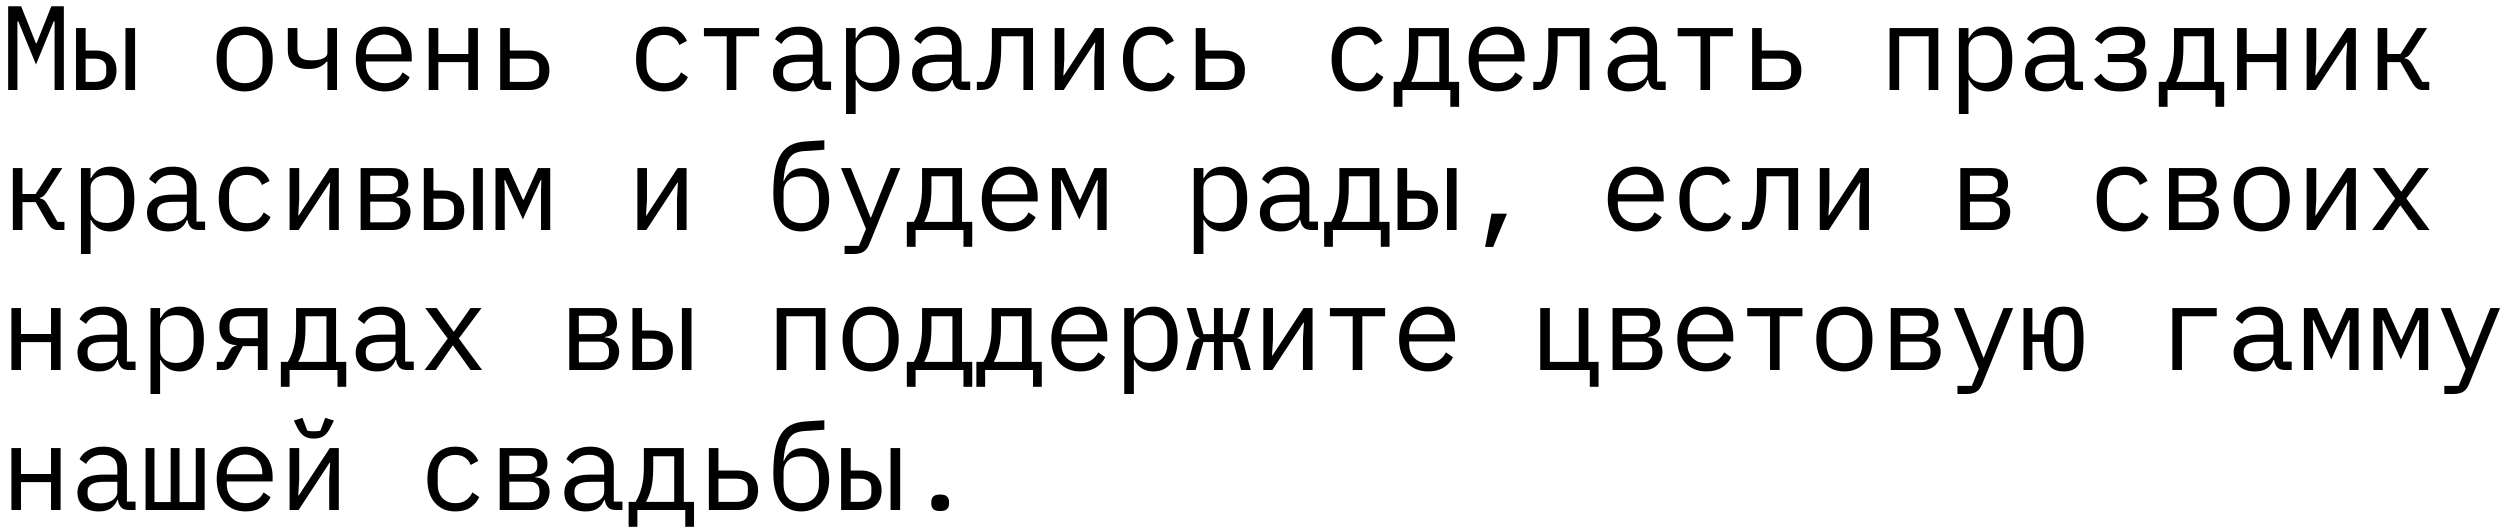 <?xml version="1.0" encoding="UTF-8"?> <svg xmlns="http://www.w3.org/2000/svg" width="250" height="53" viewBox="0 0 250 53" fill="none"><path d="M5.46 4.8V2.148H5.364L3.6 6.456L1.836 2.148H1.74V4.8V9H0.816V0.624H2.112L3.588 4.32H3.66L5.136 0.624H6.384V9H5.46V4.8ZM7.603 2.808H8.563V5.052H9.607C10.231 5.052 10.727 5.228 11.095 5.58C11.463 5.932 11.647 6.416 11.647 7.032C11.647 7.656 11.467 8.14 11.107 8.484C10.747 8.828 10.251 9 9.619 9H7.603V2.808ZM9.475 8.184C9.835 8.184 10.115 8.112 10.315 7.968C10.523 7.824 10.627 7.592 10.627 7.272V6.768C10.627 6.448 10.523 6.22 10.315 6.084C10.115 5.94 9.835 5.868 9.475 5.868H8.563V8.184H9.475ZM12.547 2.808H13.507V9H12.547V2.808ZM24.466 9.144C24.034 9.144 23.642 9.068 23.29 8.916C22.946 8.764 22.65 8.548 22.402 8.268C22.162 7.98 21.978 7.64 21.85 7.248C21.722 6.848 21.658 6.4 21.658 5.904C21.658 5.416 21.722 4.972 21.85 4.572C21.978 4.172 22.162 3.832 22.402 3.552C22.65 3.264 22.946 3.044 23.29 2.892C23.642 2.74 24.034 2.664 24.466 2.664C24.898 2.664 25.286 2.74 25.63 2.892C25.982 3.044 26.278 3.264 26.518 3.552C26.766 3.832 26.954 4.172 27.082 4.572C27.21 4.972 27.274 5.416 27.274 5.904C27.274 6.4 27.21 6.848 27.082 7.248C26.954 7.64 26.766 7.98 26.518 8.268C26.278 8.548 25.982 8.764 25.63 8.916C25.286 9.068 24.898 9.144 24.466 9.144ZM24.466 8.316C25.002 8.316 25.434 8.156 25.762 7.836C26.09 7.516 26.254 7.02 26.254 6.348V5.46C26.254 4.788 26.09 4.292 25.762 3.972C25.434 3.652 25.002 3.492 24.466 3.492C23.93 3.492 23.498 3.652 23.17 3.972C22.842 4.292 22.678 4.788 22.678 5.46V6.348C22.678 7.02 22.842 7.516 23.17 7.836C23.498 8.156 23.93 8.316 24.466 8.316ZM32.741 6.156H32.681C32.457 6.404 32.201 6.592 31.913 6.72C31.633 6.84 31.273 6.9 30.833 6.9C30.161 6.9 29.649 6.744 29.297 6.432C28.953 6.112 28.781 5.632 28.781 4.992V2.808H29.741V4.908C29.741 5.292 29.849 5.576 30.065 5.76C30.281 5.944 30.633 6.036 31.121 6.036C31.601 6.036 31.989 5.976 32.285 5.856C32.589 5.728 32.741 5.536 32.741 5.28V2.808H33.701V9H32.741V6.156ZM38.485 9.144C38.037 9.144 37.633 9.068 37.273 8.916C36.921 8.764 36.617 8.548 36.361 8.268C36.113 7.98 35.921 7.64 35.785 7.248C35.649 6.848 35.581 6.404 35.581 5.916C35.581 5.42 35.649 4.972 35.785 4.572C35.929 4.172 36.125 3.832 36.373 3.552C36.621 3.264 36.917 3.044 37.261 2.892C37.613 2.74 38.001 2.664 38.425 2.664C38.841 2.664 39.217 2.74 39.553 2.892C39.897 3.044 40.189 3.256 40.429 3.528C40.669 3.792 40.853 4.108 40.981 4.476C41.109 4.844 41.173 5.248 41.173 5.688V6.144H36.589V6.432C36.589 6.704 36.633 6.956 36.721 7.188C36.809 7.42 36.933 7.62 37.093 7.788C37.261 7.956 37.461 8.088 37.693 8.184C37.933 8.272 38.197 8.316 38.485 8.316C38.901 8.316 39.261 8.22 39.565 8.028C39.869 7.836 40.101 7.572 40.261 7.236L40.969 7.716C40.785 8.132 40.477 8.476 40.045 8.748C39.621 9.012 39.101 9.144 38.485 9.144ZM38.425 3.456C38.161 3.456 37.917 3.504 37.693 3.6C37.469 3.696 37.273 3.828 37.105 3.996C36.945 4.164 36.817 4.364 36.721 4.596C36.633 4.82 36.589 5.068 36.589 5.34V5.424H40.141V5.292C40.141 5.02 40.097 4.772 40.009 4.548C39.929 4.324 39.813 4.132 39.661 3.972C39.517 3.804 39.337 3.676 39.121 3.588C38.913 3.5 38.681 3.456 38.425 3.456ZM42.872 2.808H43.832V5.4H46.832V2.808H47.792V9H46.832V6.216H43.832V9H42.872V2.808ZM50.019 2.808H50.979V5.052H52.899C53.523 5.052 54.019 5.228 54.387 5.58C54.755 5.932 54.939 6.416 54.939 7.032C54.939 7.656 54.759 8.14 54.399 8.484C54.039 8.828 53.543 9 52.911 9H50.019V2.808ZM52.767 8.184C53.127 8.184 53.407 8.112 53.607 7.968C53.815 7.824 53.919 7.592 53.919 7.272V6.768C53.919 6.448 53.815 6.22 53.607 6.084C53.407 5.94 53.127 5.868 52.767 5.868H50.979V8.184H52.767ZM66.414 9.144C65.966 9.144 65.566 9.068 65.214 8.916C64.87 8.756 64.578 8.536 64.338 8.256C64.098 7.976 63.914 7.636 63.786 7.236C63.666 6.836 63.606 6.392 63.606 5.904C63.606 5.416 63.67 4.972 63.798 4.572C63.926 4.172 64.11 3.832 64.35 3.552C64.59 3.264 64.882 3.044 65.226 2.892C65.57 2.74 65.962 2.664 66.402 2.664C67.002 2.664 67.49 2.796 67.866 3.06C68.242 3.324 68.518 3.668 68.694 4.092L67.926 4.5C67.814 4.18 67.626 3.932 67.362 3.756C67.106 3.58 66.786 3.492 66.402 3.492C66.122 3.492 65.87 3.54 65.646 3.636C65.43 3.724 65.246 3.852 65.094 4.02C64.942 4.188 64.826 4.388 64.746 4.62C64.674 4.852 64.638 5.104 64.638 5.376V6.432C64.638 6.704 64.674 6.956 64.746 7.188C64.826 7.42 64.942 7.62 65.094 7.788C65.246 7.956 65.434 8.088 65.658 8.184C65.882 8.272 66.138 8.316 66.426 8.316C66.842 8.316 67.186 8.22 67.458 8.028C67.73 7.836 67.946 7.572 68.106 7.236L68.79 7.704C68.606 8.12 68.318 8.464 67.926 8.736C67.542 9.008 67.038 9.144 66.414 9.144ZM72.673 3.624H70.393V2.808H75.913V3.624H73.633V9H72.673V3.624ZM82.448 9C82.072 9 81.804 8.904 81.644 8.712C81.484 8.52 81.384 8.28 81.344 7.992H81.284C81.148 8.352 80.928 8.636 80.624 8.844C80.328 9.044 79.928 9.144 79.424 9.144C78.776 9.144 78.26 8.976 77.876 8.64C77.492 8.304 77.3 7.844 77.3 7.26C77.3 6.684 77.508 6.24 77.924 5.928C78.348 5.616 79.028 5.46 79.964 5.46H81.284V4.848C81.284 4.392 81.156 4.052 80.9 3.828C80.644 3.596 80.28 3.48 79.808 3.48C79.392 3.48 79.052 3.564 78.788 3.732C78.524 3.892 78.312 4.112 78.152 4.392L77.504 3.912C77.584 3.752 77.692 3.596 77.828 3.444C77.964 3.292 78.132 3.16 78.332 3.048C78.532 2.928 78.76 2.836 79.016 2.772C79.272 2.7 79.556 2.664 79.868 2.664C80.596 2.664 81.172 2.848 81.596 3.216C82.028 3.584 82.244 4.096 82.244 4.752V8.16H83.108V9H82.448ZM79.592 8.34C79.84 8.34 80.064 8.312 80.264 8.256C80.472 8.192 80.652 8.112 80.804 8.016C80.956 7.912 81.072 7.792 81.152 7.656C81.24 7.512 81.284 7.36 81.284 7.2V6.18H79.964C79.388 6.18 78.968 6.26 78.704 6.42C78.44 6.58 78.308 6.812 78.308 7.116V7.368C78.308 7.688 78.42 7.932 78.644 8.1C78.876 8.26 79.192 8.34 79.592 8.34ZM84.604 2.808H85.564V3.816H85.612C86.012 3.048 86.648 2.664 87.52 2.664C88.28 2.664 88.872 2.948 89.296 3.516C89.728 4.084 89.944 4.88 89.944 5.904C89.944 6.928 89.728 7.724 89.296 8.292C88.872 8.86 88.28 9.144 87.52 9.144C86.648 9.144 86.012 8.76 85.612 7.992H85.564V11.4H84.604V2.808ZM87.148 8.292C87.708 8.292 88.14 8.124 88.444 7.788C88.756 7.444 88.912 6.992 88.912 6.432V5.376C88.912 4.816 88.756 4.368 88.444 4.032C88.14 3.688 87.708 3.516 87.148 3.516C86.932 3.516 86.728 3.544 86.536 3.6C86.344 3.656 86.176 3.74 86.032 3.852C85.888 3.956 85.772 4.088 85.684 4.248C85.604 4.4 85.564 4.58 85.564 4.788V7.02C85.564 7.228 85.604 7.412 85.684 7.572C85.772 7.724 85.888 7.856 86.032 7.968C86.176 8.072 86.344 8.152 86.536 8.208C86.728 8.264 86.932 8.292 87.148 8.292ZM96.359 9C95.983 9 95.715 8.904 95.555 8.712C95.395 8.52 95.295 8.28 95.255 7.992H95.195C95.059 8.352 94.839 8.636 94.535 8.844C94.239 9.044 93.839 9.144 93.335 9.144C92.687 9.144 92.171 8.976 91.787 8.64C91.403 8.304 91.211 7.844 91.211 7.26C91.211 6.684 91.419 6.24 91.835 5.928C92.259 5.616 92.939 5.46 93.875 5.46H95.195V4.848C95.195 4.392 95.067 4.052 94.811 3.828C94.555 3.596 94.191 3.48 93.719 3.48C93.303 3.48 92.963 3.564 92.699 3.732C92.435 3.892 92.223 4.112 92.063 4.392L91.415 3.912C91.495 3.752 91.603 3.596 91.739 3.444C91.875 3.292 92.043 3.16 92.243 3.048C92.443 2.928 92.671 2.836 92.927 2.772C93.183 2.7 93.467 2.664 93.779 2.664C94.507 2.664 95.083 2.848 95.507 3.216C95.939 3.584 96.155 4.096 96.155 4.752V8.16H97.019V9H96.359ZM93.503 8.34C93.751 8.34 93.975 8.312 94.175 8.256C94.383 8.192 94.563 8.112 94.715 8.016C94.867 7.912 94.983 7.792 95.063 7.656C95.151 7.512 95.195 7.36 95.195 7.2V6.18H93.875C93.299 6.18 92.879 6.26 92.615 6.42C92.351 6.58 92.219 6.812 92.219 7.116V7.368C92.219 7.688 92.331 7.932 92.555 8.1C92.787 8.26 93.103 8.34 93.503 8.34ZM97.686 8.184H98.454C98.574 8.032 98.678 7.852 98.766 7.644C98.862 7.436 98.938 7.188 98.994 6.9C99.058 6.612 99.106 6.28 99.138 5.904C99.17 5.52 99.186 5.076 99.186 4.572V2.808H103.302V9H102.342V3.624H100.122V4.596C100.122 5.716 100.038 6.596 99.87 7.236C99.71 7.868 99.494 8.32 99.222 8.592C99.07 8.744 98.902 8.852 98.718 8.916C98.534 8.972 98.314 9 98.058 9H97.686V8.184ZM105.47 2.808H106.43V5.964L106.334 7.548H106.382L109.49 2.808H110.39V9H109.43V5.844L109.526 4.26H109.478L106.37 9H105.47V2.808ZM115.101 9.144C114.653 9.144 114.253 9.068 113.901 8.916C113.557 8.756 113.265 8.536 113.025 8.256C112.785 7.976 112.601 7.636 112.473 7.236C112.353 6.836 112.293 6.392 112.293 5.904C112.293 5.416 112.357 4.972 112.485 4.572C112.613 4.172 112.797 3.832 113.037 3.552C113.277 3.264 113.569 3.044 113.913 2.892C114.257 2.74 114.649 2.664 115.089 2.664C115.689 2.664 116.177 2.796 116.553 3.06C116.929 3.324 117.205 3.668 117.381 4.092L116.613 4.5C116.501 4.18 116.313 3.932 116.049 3.756C115.793 3.58 115.473 3.492 115.089 3.492C114.809 3.492 114.557 3.54 114.333 3.636C114.117 3.724 113.933 3.852 113.781 4.02C113.629 4.188 113.513 4.388 113.433 4.62C113.361 4.852 113.325 5.104 113.325 5.376V6.432C113.325 6.704 113.361 6.956 113.433 7.188C113.513 7.42 113.629 7.62 113.781 7.788C113.933 7.956 114.121 8.088 114.345 8.184C114.569 8.272 114.825 8.316 115.113 8.316C115.529 8.316 115.873 8.22 116.145 8.028C116.417 7.836 116.633 7.572 116.793 7.236L117.477 7.704C117.293 8.12 117.005 8.464 116.613 8.736C116.229 9.008 115.725 9.144 115.101 9.144ZM119.572 2.808H120.532V5.052H122.452C123.076 5.052 123.572 5.228 123.94 5.58C124.308 5.932 124.492 6.416 124.492 7.032C124.492 7.656 124.312 8.14 123.952 8.484C123.592 8.828 123.096 9 122.464 9H119.572V2.808ZM122.32 8.184C122.68 8.184 122.96 8.112 123.16 7.968C123.368 7.824 123.472 7.592 123.472 7.272V6.768C123.472 6.448 123.368 6.22 123.16 6.084C122.96 5.94 122.68 5.868 122.32 5.868H120.532V8.184H122.32ZM135.967 9.144C135.519 9.144 135.119 9.068 134.767 8.916C134.423 8.756 134.131 8.536 133.891 8.256C133.651 7.976 133.467 7.636 133.339 7.236C133.219 6.836 133.159 6.392 133.159 5.904C133.159 5.416 133.223 4.972 133.351 4.572C133.479 4.172 133.663 3.832 133.903 3.552C134.143 3.264 134.435 3.044 134.779 2.892C135.123 2.74 135.515 2.664 135.955 2.664C136.555 2.664 137.043 2.796 137.419 3.06C137.795 3.324 138.071 3.668 138.247 4.092L137.479 4.5C137.367 4.18 137.179 3.932 136.915 3.756C136.659 3.58 136.339 3.492 135.955 3.492C135.675 3.492 135.423 3.54 135.199 3.636C134.983 3.724 134.799 3.852 134.647 4.02C134.495 4.188 134.379 4.388 134.299 4.62C134.227 4.852 134.191 5.104 134.191 5.376V6.432C134.191 6.704 134.227 6.956 134.299 7.188C134.379 7.42 134.495 7.62 134.647 7.788C134.799 7.956 134.987 8.088 135.211 8.184C135.435 8.272 135.691 8.316 135.979 8.316C136.395 8.316 136.739 8.22 137.011 8.028C137.283 7.836 137.499 7.572 137.659 7.236L138.343 7.704C138.159 8.12 137.871 8.464 137.479 8.736C137.095 9.008 136.591 9.144 135.967 9.144ZM139.37 8.184H140.066C140.322 7.776 140.522 7.296 140.666 6.744C140.818 6.184 140.894 5.528 140.894 4.776V2.808H144.89V8.184H145.91V10.68H145.034V9H140.246V10.68H139.37V8.184ZM143.93 8.184V3.624H141.83V4.824C141.83 5.568 141.77 6.208 141.65 6.744C141.53 7.272 141.35 7.752 141.11 8.184H143.93ZM149.77 9.144C149.322 9.144 148.918 9.068 148.558 8.916C148.206 8.764 147.902 8.548 147.646 8.268C147.398 7.98 147.206 7.64 147.07 7.248C146.934 6.848 146.866 6.404 146.866 5.916C146.866 5.42 146.934 4.972 147.07 4.572C147.214 4.172 147.41 3.832 147.658 3.552C147.906 3.264 148.202 3.044 148.546 2.892C148.898 2.74 149.286 2.664 149.71 2.664C150.126 2.664 150.502 2.74 150.838 2.892C151.182 3.044 151.474 3.256 151.714 3.528C151.954 3.792 152.138 4.108 152.266 4.476C152.394 4.844 152.458 5.248 152.458 5.688V6.144H147.874V6.432C147.874 6.704 147.918 6.956 148.006 7.188C148.094 7.42 148.218 7.62 148.378 7.788C148.546 7.956 148.746 8.088 148.978 8.184C149.218 8.272 149.482 8.316 149.77 8.316C150.186 8.316 150.546 8.22 150.85 8.028C151.154 7.836 151.386 7.572 151.546 7.236L152.254 7.716C152.07 8.132 151.762 8.476 151.33 8.748C150.906 9.012 150.386 9.144 149.77 9.144ZM149.71 3.456C149.446 3.456 149.202 3.504 148.978 3.6C148.754 3.696 148.558 3.828 148.39 3.996C148.23 4.164 148.102 4.364 148.006 4.596C147.918 4.82 147.874 5.068 147.874 5.34V5.424H151.426V5.292C151.426 5.02 151.382 4.772 151.294 4.548C151.214 4.324 151.098 4.132 150.946 3.972C150.802 3.804 150.622 3.676 150.406 3.588C150.198 3.5 149.966 3.456 149.71 3.456ZM153.329 8.184H154.097C154.217 8.032 154.321 7.852 154.409 7.644C154.505 7.436 154.581 7.188 154.637 6.9C154.701 6.612 154.749 6.28 154.781 5.904C154.813 5.52 154.829 5.076 154.829 4.572V2.808H158.945V9H157.985V3.624H155.765V4.596C155.765 5.716 155.681 6.596 155.513 7.236C155.353 7.868 155.137 8.32 154.865 8.592C154.713 8.744 154.545 8.852 154.361 8.916C154.177 8.972 153.957 9 153.701 9H153.329V8.184ZM165.912 9C165.536 9 165.268 8.904 165.108 8.712C164.948 8.52 164.848 8.28 164.808 7.992H164.748C164.612 8.352 164.392 8.636 164.088 8.844C163.792 9.044 163.392 9.144 162.888 9.144C162.24 9.144 161.724 8.976 161.34 8.64C160.956 8.304 160.764 7.844 160.764 7.26C160.764 6.684 160.972 6.24 161.388 5.928C161.812 5.616 162.492 5.46 163.428 5.46H164.748V4.848C164.748 4.392 164.62 4.052 164.364 3.828C164.108 3.596 163.744 3.48 163.272 3.48C162.856 3.48 162.516 3.564 162.252 3.732C161.988 3.892 161.776 4.112 161.616 4.392L160.968 3.912C161.048 3.752 161.156 3.596 161.292 3.444C161.428 3.292 161.596 3.16 161.796 3.048C161.996 2.928 162.224 2.836 162.48 2.772C162.736 2.7 163.02 2.664 163.332 2.664C164.06 2.664 164.636 2.848 165.06 3.216C165.492 3.584 165.708 4.096 165.708 4.752V8.16H166.572V9H165.912ZM163.056 8.34C163.304 8.34 163.528 8.312 163.728 8.256C163.936 8.192 164.116 8.112 164.268 8.016C164.42 7.912 164.536 7.792 164.616 7.656C164.704 7.512 164.748 7.36 164.748 7.2V6.18H163.428C162.852 6.18 162.432 6.26 162.168 6.42C161.904 6.58 161.772 6.812 161.772 7.116V7.368C161.772 7.688 161.884 7.932 162.108 8.1C162.34 8.26 162.656 8.34 163.056 8.34ZM170.048 3.624H167.768V2.808H173.288V3.624H171.008V9H170.048V3.624ZM175.215 2.808H176.175V5.052H178.095C178.719 5.052 179.215 5.228 179.583 5.58C179.951 5.932 180.135 6.416 180.135 7.032C180.135 7.656 179.955 8.14 179.595 8.484C179.235 8.828 178.739 9 178.107 9H175.215V2.808ZM177.963 8.184C178.323 8.184 178.603 8.112 178.803 7.968C179.011 7.824 179.115 7.592 179.115 7.272V6.768C179.115 6.448 179.011 6.22 178.803 6.084C178.603 5.94 178.323 5.868 177.963 5.868H176.175V8.184H177.963ZM188.957 2.808H193.829V9H192.869V3.624H189.917V9H188.957V2.808ZM195.889 2.808H196.849V3.816H196.897C197.297 3.048 197.933 2.664 198.805 2.664C199.565 2.664 200.157 2.948 200.581 3.516C201.013 4.084 201.229 4.88 201.229 5.904C201.229 6.928 201.013 7.724 200.581 8.292C200.157 8.86 199.565 9.144 198.805 9.144C197.933 9.144 197.297 8.76 196.897 7.992H196.849V11.4H195.889V2.808ZM198.433 8.292C198.993 8.292 199.425 8.124 199.729 7.788C200.041 7.444 200.197 6.992 200.197 6.432V5.376C200.197 4.816 200.041 4.368 199.729 4.032C199.425 3.688 198.993 3.516 198.433 3.516C198.217 3.516 198.013 3.544 197.821 3.6C197.629 3.656 197.461 3.74 197.317 3.852C197.173 3.956 197.057 4.088 196.969 4.248C196.889 4.4 196.849 4.58 196.849 4.788V7.02C196.849 7.228 196.889 7.412 196.969 7.572C197.057 7.724 197.173 7.856 197.317 7.968C197.461 8.072 197.629 8.152 197.821 8.208C198.013 8.264 198.217 8.292 198.433 8.292ZM207.644 9C207.268 9 207 8.904 206.84 8.712C206.68 8.52 206.58 8.28 206.54 7.992H206.48C206.344 8.352 206.124 8.636 205.82 8.844C205.524 9.044 205.124 9.144 204.62 9.144C203.972 9.144 203.456 8.976 203.072 8.64C202.688 8.304 202.496 7.844 202.496 7.26C202.496 6.684 202.704 6.24 203.12 5.928C203.544 5.616 204.224 5.46 205.16 5.46H206.48V4.848C206.48 4.392 206.352 4.052 206.096 3.828C205.84 3.596 205.476 3.48 205.004 3.48C204.588 3.48 204.248 3.564 203.984 3.732C203.72 3.892 203.508 4.112 203.348 4.392L202.7 3.912C202.78 3.752 202.888 3.596 203.024 3.444C203.16 3.292 203.328 3.16 203.528 3.048C203.728 2.928 203.956 2.836 204.212 2.772C204.468 2.7 204.752 2.664 205.064 2.664C205.792 2.664 206.368 2.848 206.792 3.216C207.224 3.584 207.44 4.096 207.44 4.752V8.16H208.304V9H207.644ZM204.788 8.34C205.036 8.34 205.26 8.312 205.46 8.256C205.668 8.192 205.848 8.112 206 8.016C206.152 7.912 206.268 7.792 206.348 7.656C206.436 7.512 206.48 7.36 206.48 7.2V6.18H205.16C204.584 6.18 204.164 6.26 203.9 6.42C203.636 6.58 203.504 6.812 203.504 7.116V7.368C203.504 7.688 203.616 7.932 203.84 8.1C204.072 8.26 204.388 8.34 204.788 8.34ZM212.007 9.144C211.367 9.144 210.835 9.04 210.411 8.832C209.995 8.624 209.655 8.328 209.391 7.944L210.099 7.368C210.291 7.672 210.543 7.908 210.855 8.076C211.167 8.236 211.551 8.316 212.007 8.316C212.583 8.316 212.999 8.224 213.255 8.04C213.511 7.856 213.639 7.62 213.639 7.332V7.164C213.639 6.852 213.535 6.616 213.327 6.456C213.127 6.288 212.835 6.204 212.451 6.204H210.783V5.4H212.331C213.115 5.4 213.507 5.108 213.507 4.524V4.38C213.507 4.116 213.395 3.904 213.171 3.744C212.955 3.576 212.575 3.492 212.031 3.492C211.551 3.492 211.163 3.572 210.867 3.732C210.579 3.892 210.343 4.116 210.159 4.404L209.487 3.948C209.767 3.54 210.107 3.224 210.507 3C210.907 2.776 211.431 2.664 212.079 2.664C212.903 2.664 213.515 2.812 213.915 3.108C214.323 3.404 214.527 3.812 214.527 4.332C214.527 4.716 214.427 5.02 214.227 5.244C214.027 5.468 213.747 5.624 213.387 5.712V5.76C213.803 5.824 214.119 5.984 214.335 6.24C214.551 6.488 214.659 6.808 214.659 7.2C214.659 7.8 214.427 8.276 213.963 8.628C213.507 8.972 212.855 9.144 212.007 9.144ZM215.879 8.184H216.575C216.831 7.776 217.031 7.296 217.175 6.744C217.327 6.184 217.403 5.528 217.403 4.776V2.808H221.399V8.184H222.419V10.68H221.543V9H216.755V10.68H215.879V8.184ZM220.439 8.184V3.624H218.339V4.824C218.339 5.568 218.279 6.208 218.159 6.744C218.039 7.272 217.859 7.752 217.619 8.184H220.439ZM223.71 2.808H224.67V5.4H227.67V2.808H228.63V9H227.67V6.216H224.67V9H223.71V2.808ZM230.665 2.808H231.625V5.964L231.529 7.548H231.577L234.685 2.808H235.585V9H234.625V5.844L234.721 4.26H234.673L231.565 9H230.665V2.808ZM237.765 2.808H238.725V5.4H240.045L241.713 2.808H242.709L241.197 5.16C241.061 5.368 240.941 5.516 240.837 5.604C240.733 5.684 240.609 5.744 240.465 5.784V5.832C240.625 5.856 240.761 5.912 240.873 6C240.985 6.08 241.101 6.224 241.221 6.432L242.229 8.184H242.925V9H242.229C242.021 9 241.841 8.944 241.689 8.832C241.537 8.72 241.385 8.536 241.233 8.28L240.045 6.216H238.725V9H237.765V2.808ZM1.284 16.808H2.244V19.4H3.564L5.232 16.808H6.228L4.716 19.16C4.58 19.368 4.46 19.516 4.356 19.604C4.252 19.684 4.128 19.744 3.984 19.784V19.832C4.144 19.856 4.28 19.912 4.392 20C4.504 20.08 4.62 20.224 4.74 20.432L5.748 22.184H6.444V23H5.748C5.54 23 5.36 22.944 5.208 22.832C5.056 22.72 4.904 22.536 4.752 22.28L3.564 20.216H2.244V23H1.284V16.808ZM8.095 16.808H9.055V17.816H9.103C9.503 17.048 10.139 16.664 11.011 16.664C11.771 16.664 12.363 16.948 12.787 17.516C13.219 18.084 13.435 18.88 13.435 19.904C13.435 20.928 13.219 21.724 12.787 22.292C12.363 22.86 11.771 23.144 11.011 23.144C10.139 23.144 9.503 22.76 9.103 21.992H9.055V25.4H8.095V16.808ZM10.639 22.292C11.199 22.292 11.631 22.124 11.935 21.788C12.247 21.444 12.403 20.992 12.403 20.432V19.376C12.403 18.816 12.247 18.368 11.935 18.032C11.631 17.688 11.199 17.516 10.639 17.516C10.423 17.516 10.219 17.544 10.027 17.6C9.835 17.656 9.667 17.74 9.523 17.852C9.379 17.956 9.263 18.088 9.175 18.248C9.095 18.4 9.055 18.58 9.055 18.788V21.02C9.055 21.228 9.095 21.412 9.175 21.572C9.263 21.724 9.379 21.856 9.523 21.968C9.667 22.072 9.835 22.152 10.027 22.208C10.219 22.264 10.423 22.292 10.639 22.292ZM19.851 23C19.475 23 19.207 22.904 19.047 22.712C18.887 22.52 18.787 22.28 18.747 21.992H18.687C18.551 22.352 18.331 22.636 18.027 22.844C17.731 23.044 17.331 23.144 16.827 23.144C16.179 23.144 15.663 22.976 15.279 22.64C14.895 22.304 14.703 21.844 14.703 21.26C14.703 20.684 14.911 20.24 15.327 19.928C15.751 19.616 16.431 19.46 17.367 19.46H18.687V18.848C18.687 18.392 18.559 18.052 18.303 17.828C18.047 17.596 17.683 17.48 17.211 17.48C16.795 17.48 16.455 17.564 16.191 17.732C15.927 17.892 15.715 18.112 15.555 18.392L14.907 17.912C14.987 17.752 15.095 17.596 15.231 17.444C15.367 17.292 15.535 17.16 15.735 17.048C15.935 16.928 16.163 16.836 16.419 16.772C16.675 16.7 16.959 16.664 17.271 16.664C17.999 16.664 18.575 16.848 18.999 17.216C19.431 17.584 19.647 18.096 19.647 18.752V22.16H20.511V23H19.851ZM16.995 22.34C17.243 22.34 17.467 22.312 17.667 22.256C17.875 22.192 18.055 22.112 18.207 22.016C18.359 21.912 18.475 21.792 18.555 21.656C18.643 21.512 18.687 21.36 18.687 21.2V20.18H17.367C16.791 20.18 16.371 20.26 16.107 20.42C15.843 20.58 15.711 20.812 15.711 21.116V21.368C15.711 21.688 15.823 21.932 16.047 22.1C16.279 22.26 16.595 22.34 16.995 22.34ZM24.682 23.144C24.234 23.144 23.834 23.068 23.482 22.916C23.138 22.756 22.846 22.536 22.606 22.256C22.366 21.976 22.182 21.636 22.054 21.236C21.934 20.836 21.874 20.392 21.874 19.904C21.874 19.416 21.938 18.972 22.066 18.572C22.194 18.172 22.378 17.832 22.618 17.552C22.858 17.264 23.15 17.044 23.494 16.892C23.838 16.74 24.23 16.664 24.67 16.664C25.27 16.664 25.758 16.796 26.134 17.06C26.51 17.324 26.786 17.668 26.962 18.092L26.194 18.5C26.082 18.18 25.894 17.932 25.63 17.756C25.374 17.58 25.054 17.492 24.67 17.492C24.39 17.492 24.138 17.54 23.914 17.636C23.698 17.724 23.514 17.852 23.362 18.02C23.21 18.188 23.094 18.388 23.014 18.62C22.942 18.852 22.906 19.104 22.906 19.376V20.432C22.906 20.704 22.942 20.956 23.014 21.188C23.094 21.42 23.21 21.62 23.362 21.788C23.514 21.956 23.702 22.088 23.926 22.184C24.15 22.272 24.406 22.316 24.694 22.316C25.11 22.316 25.454 22.22 25.726 22.028C25.998 21.836 26.214 21.572 26.374 21.236L27.058 21.704C26.874 22.12 26.586 22.464 26.194 22.736C25.81 23.008 25.306 23.144 24.682 23.144ZM28.961 16.808H29.921V19.964L29.825 21.548H29.873L32.981 16.808H33.881V23H32.921V19.844L33.017 18.26H32.969L29.861 23H28.961V16.808ZM36.061 16.808H39.217C39.721 16.808 40.117 16.952 40.405 17.24C40.693 17.52 40.837 17.9 40.837 18.38C40.837 19.156 40.433 19.592 39.625 19.688V19.736C40.105 19.776 40.461 19.928 40.693 20.192C40.933 20.448 41.053 20.768 41.053 21.152C41.053 21.4 41.013 21.636 40.933 21.86C40.853 22.084 40.737 22.28 40.585 22.448C40.433 22.616 40.245 22.752 40.021 22.856C39.797 22.952 39.541 23 39.253 23H36.061V16.808ZM39.013 22.232C39.341 22.232 39.593 22.152 39.769 21.992C39.945 21.832 40.033 21.612 40.033 21.332V21.056C40.033 20.776 39.945 20.56 39.769 20.408C39.601 20.248 39.373 20.168 39.085 20.168H37.021V22.232H39.013ZM38.965 19.412C39.229 19.412 39.437 19.344 39.589 19.208C39.741 19.072 39.817 18.88 39.817 18.632V18.368C39.817 18.12 39.741 17.928 39.589 17.792C39.437 17.648 39.229 17.576 38.965 17.576H37.021V19.412H38.965ZM42.38 16.808H43.34V19.052H44.384C45.008 19.052 45.504 19.228 45.872 19.58C46.24 19.932 46.424 20.416 46.424 21.032C46.424 21.656 46.244 22.14 45.884 22.484C45.524 22.828 45.028 23 44.396 23H42.38V16.808ZM44.252 22.184C44.612 22.184 44.892 22.112 45.092 21.968C45.3 21.824 45.404 21.592 45.404 21.272V20.768C45.404 20.448 45.3 20.22 45.092 20.084C44.892 19.94 44.612 19.868 44.252 19.868H43.34V22.184H44.252ZM47.324 16.808H48.284V23H47.324V16.808ZM49.551 16.808H50.871L52.299 19.964H52.371L53.799 16.808H55.023V23H54.099V19.124L54.135 18.02H54.063L52.287 21.944L50.511 18.02H50.439L50.475 19.124V23H49.551V16.808ZM63.738 16.808H64.698V19.964L64.602 21.548H64.65L67.758 16.808H68.658V23H67.698V19.844L67.794 18.26H67.746L64.638 23H63.738V16.808ZM80.12 23.144C79.704 23.144 79.324 23.068 78.98 22.916C78.644 22.764 78.352 22.532 78.104 22.22C77.864 21.908 77.676 21.516 77.54 21.044C77.404 20.564 77.336 19.996 77.336 19.34C77.336 18.428 77.396 17.652 77.516 17.012C77.644 16.372 77.836 15.844 78.092 15.428C78.356 15.012 78.688 14.704 79.088 14.504C79.496 14.304 79.98 14.184 80.54 14.144L82.436 14.024V14.972L80.444 15.104C80.1 15.128 79.804 15.192 79.556 15.296C79.316 15.4 79.112 15.568 78.944 15.8C78.784 16.024 78.656 16.32 78.56 16.688C78.464 17.056 78.392 17.516 78.344 18.068H78.404C78.572 17.668 78.808 17.36 79.112 17.144C79.416 16.92 79.796 16.808 80.252 16.808C80.644 16.808 81.004 16.88 81.332 17.024C81.66 17.168 81.94 17.376 82.172 17.648C82.404 17.912 82.584 18.244 82.712 18.644C82.848 19.036 82.916 19.484 82.916 19.988C82.916 20.46 82.848 20.888 82.712 21.272C82.576 21.656 82.384 21.988 82.136 22.268C81.888 22.548 81.592 22.764 81.248 22.916C80.912 23.068 80.536 23.144 80.12 23.144ZM80.12 22.316C80.64 22.316 81.064 22.156 81.392 21.836C81.728 21.508 81.896 21.032 81.896 20.408V19.652C81.896 18.98 81.732 18.476 81.404 18.14C81.084 17.804 80.664 17.636 80.144 17.636C79.536 17.636 79.084 17.784 78.788 18.08C78.5 18.368 78.356 18.74 78.356 19.196V20.408C78.356 21.032 78.516 21.508 78.836 21.836C79.164 22.156 79.592 22.316 80.12 22.316ZM89.068 16.808H90.028L86.956 24.356C86.884 24.532 86.804 24.684 86.716 24.812C86.628 24.948 86.524 25.056 86.404 25.136C86.284 25.224 86.14 25.288 85.972 25.328C85.804 25.376 85.604 25.4 85.372 25.4H84.46V24.584H85.9L86.596 22.88L84.1 16.808H85.084L86.128 19.4L87.052 21.752H87.1L88.024 19.4L89.068 16.808ZM90.683 22.184H91.379C91.635 21.776 91.835 21.296 91.979 20.744C92.131 20.184 92.207 19.528 92.207 18.776V16.808H96.203V22.184H97.223V24.68H96.347V23H91.559V24.68H90.683V22.184ZM95.243 22.184V17.624H93.143V18.824C93.143 19.568 93.083 20.208 92.963 20.744C92.843 21.272 92.663 21.752 92.423 22.184H95.243ZM101.082 23.144C100.634 23.144 100.23 23.068 99.87 22.916C99.518 22.764 99.214 22.548 98.958 22.268C98.71 21.98 98.518 21.64 98.382 21.248C98.246 20.848 98.178 20.404 98.178 19.916C98.178 19.42 98.246 18.972 98.382 18.572C98.526 18.172 98.722 17.832 98.97 17.552C99.218 17.264 99.514 17.044 99.858 16.892C100.21 16.74 100.598 16.664 101.022 16.664C101.438 16.664 101.814 16.74 102.15 16.892C102.494 17.044 102.786 17.256 103.026 17.528C103.266 17.792 103.45 18.108 103.578 18.476C103.706 18.844 103.77 19.248 103.77 19.688V20.144H99.186V20.432C99.186 20.704 99.23 20.956 99.318 21.188C99.406 21.42 99.53 21.62 99.69 21.788C99.858 21.956 100.058 22.088 100.29 22.184C100.53 22.272 100.794 22.316 101.082 22.316C101.498 22.316 101.858 22.22 102.162 22.028C102.466 21.836 102.698 21.572 102.858 21.236L103.566 21.716C103.382 22.132 103.074 22.476 102.642 22.748C102.218 23.012 101.698 23.144 101.082 23.144ZM101.022 17.456C100.758 17.456 100.514 17.504 100.29 17.6C100.066 17.696 99.87 17.828 99.702 17.996C99.542 18.164 99.414 18.364 99.318 18.596C99.23 18.82 99.186 19.068 99.186 19.34V19.424H102.738V19.292C102.738 19.02 102.694 18.772 102.606 18.548C102.526 18.324 102.41 18.132 102.258 17.972C102.114 17.804 101.934 17.676 101.718 17.588C101.51 17.5 101.278 17.456 101.022 17.456ZM105.194 16.808H106.514L107.942 19.964H108.014L109.442 16.808H110.666V23H109.742V19.124L109.778 18.02H109.706L107.93 21.944L106.154 18.02H106.082L106.118 19.124V23H105.194V16.808ZM119.38 16.808H120.34V17.816H120.388C120.788 17.048 121.424 16.664 122.296 16.664C123.056 16.664 123.648 16.948 124.072 17.516C124.504 18.084 124.72 18.88 124.72 19.904C124.72 20.928 124.504 21.724 124.072 22.292C123.648 22.86 123.056 23.144 122.296 23.144C121.424 23.144 120.788 22.76 120.388 21.992H120.34V25.4H119.38V16.808ZM121.924 22.292C122.484 22.292 122.916 22.124 123.22 21.788C123.532 21.444 123.688 20.992 123.688 20.432V19.376C123.688 18.816 123.532 18.368 123.22 18.032C122.916 17.688 122.484 17.516 121.924 17.516C121.708 17.516 121.504 17.544 121.312 17.6C121.12 17.656 120.952 17.74 120.808 17.852C120.664 17.956 120.548 18.088 120.46 18.248C120.38 18.4 120.34 18.58 120.34 18.788V21.02C120.34 21.228 120.38 21.412 120.46 21.572C120.548 21.724 120.664 21.856 120.808 21.968C120.952 22.072 121.12 22.152 121.312 22.208C121.504 22.264 121.708 22.292 121.924 22.292ZM131.136 23C130.76 23 130.492 22.904 130.332 22.712C130.172 22.52 130.072 22.28 130.032 21.992H129.972C129.836 22.352 129.616 22.636 129.312 22.844C129.016 23.044 128.616 23.144 128.112 23.144C127.464 23.144 126.948 22.976 126.564 22.64C126.18 22.304 125.988 21.844 125.988 21.26C125.988 20.684 126.196 20.24 126.612 19.928C127.036 19.616 127.716 19.46 128.652 19.46H129.972V18.848C129.972 18.392 129.844 18.052 129.588 17.828C129.332 17.596 128.968 17.48 128.496 17.48C128.08 17.48 127.74 17.564 127.476 17.732C127.212 17.892 127 18.112 126.84 18.392L126.192 17.912C126.272 17.752 126.38 17.596 126.516 17.444C126.652 17.292 126.82 17.16 127.02 17.048C127.22 16.928 127.448 16.836 127.704 16.772C127.96 16.7 128.244 16.664 128.556 16.664C129.284 16.664 129.86 16.848 130.284 17.216C130.716 17.584 130.932 18.096 130.932 18.752V22.16H131.796V23H131.136ZM128.28 22.34C128.528 22.34 128.752 22.312 128.952 22.256C129.16 22.192 129.34 22.112 129.492 22.016C129.644 21.912 129.76 21.792 129.84 21.656C129.928 21.512 129.972 21.36 129.972 21.2V20.18H128.652C128.076 20.18 127.656 20.26 127.392 20.42C127.128 20.58 126.996 20.812 126.996 21.116V21.368C126.996 21.688 127.108 21.932 127.332 22.1C127.564 22.26 127.88 22.34 128.28 22.34ZM132.415 22.184H133.111C133.367 21.776 133.567 21.296 133.711 20.744C133.863 20.184 133.939 19.528 133.939 18.776V16.808H137.935V22.184H138.955V24.68H138.079V23H133.291V24.68H132.415V22.184ZM136.975 22.184V17.624H134.875V18.824C134.875 19.568 134.815 20.208 134.695 20.744C134.575 21.272 134.395 21.752 134.155 22.184H136.975ZM139.754 16.808H140.714V19.052H141.758C142.382 19.052 142.878 19.228 143.246 19.58C143.614 19.932 143.798 20.416 143.798 21.032C143.798 21.656 143.618 22.14 143.258 22.484C142.898 22.828 142.402 23 141.77 23H139.754V16.808ZM141.626 22.184C141.986 22.184 142.266 22.112 142.466 21.968C142.674 21.824 142.778 21.592 142.778 21.272V20.768C142.778 20.448 142.674 20.22 142.466 20.084C142.266 19.94 141.986 19.868 141.626 19.868H140.714V22.184H141.626ZM144.698 16.808H145.658V23H144.698V16.808ZM149.146 21.368H150.694L149.314 24.692H148.51L149.146 21.368ZM163.68 23.144C163.232 23.144 162.828 23.068 162.468 22.916C162.116 22.764 161.812 22.548 161.556 22.268C161.308 21.98 161.116 21.64 160.98 21.248C160.844 20.848 160.776 20.404 160.776 19.916C160.776 19.42 160.844 18.972 160.98 18.572C161.124 18.172 161.32 17.832 161.568 17.552C161.816 17.264 162.112 17.044 162.456 16.892C162.808 16.74 163.196 16.664 163.62 16.664C164.036 16.664 164.412 16.74 164.748 16.892C165.092 17.044 165.384 17.256 165.624 17.528C165.864 17.792 166.048 18.108 166.176 18.476C166.304 18.844 166.368 19.248 166.368 19.688V20.144H161.784V20.432C161.784 20.704 161.828 20.956 161.916 21.188C162.004 21.42 162.128 21.62 162.288 21.788C162.456 21.956 162.656 22.088 162.888 22.184C163.128 22.272 163.392 22.316 163.68 22.316C164.096 22.316 164.456 22.22 164.76 22.028C165.064 21.836 165.296 21.572 165.456 21.236L166.164 21.716C165.98 22.132 165.672 22.476 165.24 22.748C164.816 23.012 164.296 23.144 163.68 23.144ZM163.62 17.456C163.356 17.456 163.112 17.504 162.888 17.6C162.664 17.696 162.468 17.828 162.3 17.996C162.14 18.164 162.012 18.364 161.916 18.596C161.828 18.82 161.784 19.068 161.784 19.34V19.424H165.336V19.292C165.336 19.02 165.292 18.772 165.204 18.548C165.124 18.324 165.008 18.132 164.856 17.972C164.712 17.804 164.532 17.676 164.316 17.588C164.108 17.5 163.876 17.456 163.62 17.456ZM170.744 23.144C170.296 23.144 169.896 23.068 169.544 22.916C169.2 22.756 168.908 22.536 168.668 22.256C168.428 21.976 168.244 21.636 168.116 21.236C167.996 20.836 167.936 20.392 167.936 19.904C167.936 19.416 168 18.972 168.128 18.572C168.256 18.172 168.44 17.832 168.68 17.552C168.92 17.264 169.212 17.044 169.556 16.892C169.9 16.74 170.292 16.664 170.732 16.664C171.332 16.664 171.82 16.796 172.196 17.06C172.572 17.324 172.848 17.668 173.024 18.092L172.256 18.5C172.144 18.18 171.956 17.932 171.692 17.756C171.436 17.58 171.116 17.492 170.732 17.492C170.452 17.492 170.2 17.54 169.976 17.636C169.76 17.724 169.576 17.852 169.424 18.02C169.272 18.188 169.156 18.388 169.076 18.62C169.004 18.852 168.968 19.104 168.968 19.376V20.432C168.968 20.704 169.004 20.956 169.076 21.188C169.156 21.42 169.272 21.62 169.424 21.788C169.576 21.956 169.764 22.088 169.988 22.184C170.212 22.272 170.468 22.316 170.756 22.316C171.172 22.316 171.516 22.22 171.788 22.028C172.06 21.836 172.276 21.572 172.436 21.236L173.12 21.704C172.936 22.12 172.648 22.464 172.256 22.736C171.872 23.008 171.368 23.144 170.744 23.144ZM174.195 22.184H174.963C175.083 22.032 175.187 21.852 175.275 21.644C175.371 21.436 175.447 21.188 175.503 20.9C175.567 20.612 175.615 20.28 175.647 19.904C175.679 19.52 175.695 19.076 175.695 18.572V16.808H179.811V23H178.851V17.624H176.631V18.596C176.631 19.716 176.547 20.596 176.379 21.236C176.219 21.868 176.003 22.32 175.731 22.592C175.579 22.744 175.411 22.852 175.227 22.916C175.043 22.972 174.823 23 174.567 23H174.195V22.184ZM181.978 16.808H182.938V19.964L182.842 21.548H182.89L185.998 16.808H186.898V23H185.938V19.844L186.034 18.26H185.986L182.878 23H181.978V16.808ZM196.033 16.808H199.189C199.693 16.808 200.089 16.952 200.377 17.24C200.665 17.52 200.809 17.9 200.809 18.38C200.809 19.156 200.405 19.592 199.597 19.688V19.736C200.077 19.776 200.433 19.928 200.665 20.192C200.905 20.448 201.025 20.768 201.025 21.152C201.025 21.4 200.985 21.636 200.905 21.86C200.825 22.084 200.709 22.28 200.557 22.448C200.405 22.616 200.217 22.752 199.993 22.856C199.769 22.952 199.513 23 199.225 23H196.033V16.808ZM198.985 22.232C199.313 22.232 199.565 22.152 199.741 21.992C199.917 21.832 200.005 21.612 200.005 21.332V21.056C200.005 20.776 199.917 20.56 199.741 20.408C199.573 20.248 199.345 20.168 199.057 20.168H196.993V22.232H198.985ZM198.937 19.412C199.201 19.412 199.409 19.344 199.561 19.208C199.713 19.072 199.789 18.88 199.789 18.632V18.368C199.789 18.12 199.713 17.928 199.561 17.792C199.409 17.648 199.201 17.576 198.937 17.576H196.993V19.412H198.937ZM212.475 23.144C212.027 23.144 211.627 23.068 211.275 22.916C210.931 22.756 210.639 22.536 210.399 22.256C210.159 21.976 209.975 21.636 209.847 21.236C209.727 20.836 209.667 20.392 209.667 19.904C209.667 19.416 209.731 18.972 209.859 18.572C209.987 18.172 210.171 17.832 210.411 17.552C210.651 17.264 210.943 17.044 211.287 16.892C211.631 16.74 212.023 16.664 212.463 16.664C213.063 16.664 213.551 16.796 213.927 17.06C214.303 17.324 214.579 17.668 214.755 18.092L213.987 18.5C213.875 18.18 213.687 17.932 213.423 17.756C213.167 17.58 212.847 17.492 212.463 17.492C212.183 17.492 211.931 17.54 211.707 17.636C211.491 17.724 211.307 17.852 211.155 18.02C211.003 18.188 210.887 18.388 210.807 18.62C210.735 18.852 210.699 19.104 210.699 19.376V20.432C210.699 20.704 210.735 20.956 210.807 21.188C210.887 21.42 211.003 21.62 211.155 21.788C211.307 21.956 211.495 22.088 211.719 22.184C211.943 22.272 212.199 22.316 212.487 22.316C212.903 22.316 213.247 22.22 213.519 22.028C213.791 21.836 214.007 21.572 214.167 21.236L214.851 21.704C214.667 22.12 214.379 22.464 213.987 22.736C213.603 23.008 213.099 23.144 212.475 23.144ZM216.899 16.808H220.055C220.559 16.808 220.955 16.952 221.243 17.24C221.531 17.52 221.675 17.9 221.675 18.38C221.675 19.156 221.271 19.592 220.463 19.688V19.736C220.943 19.776 221.299 19.928 221.531 20.192C221.771 20.448 221.891 20.768 221.891 21.152C221.891 21.4 221.851 21.636 221.771 21.86C221.691 22.084 221.575 22.28 221.423 22.448C221.271 22.616 221.083 22.752 220.859 22.856C220.635 22.952 220.379 23 220.091 23H216.899V16.808ZM219.851 22.232C220.179 22.232 220.431 22.152 220.607 21.992C220.783 21.832 220.871 21.612 220.871 21.332V21.056C220.871 20.776 220.783 20.56 220.607 20.408C220.439 20.248 220.211 20.168 219.923 20.168H217.859V22.232H219.851ZM219.803 19.412C220.067 19.412 220.275 19.344 220.427 19.208C220.579 19.072 220.655 18.88 220.655 18.632V18.368C220.655 18.12 220.579 17.928 220.427 17.792C220.275 17.648 220.067 17.576 219.803 17.576H217.859V19.412H219.803ZM226.17 23.144C225.738 23.144 225.346 23.068 224.994 22.916C224.65 22.764 224.354 22.548 224.106 22.268C223.866 21.98 223.682 21.64 223.554 21.248C223.426 20.848 223.362 20.4 223.362 19.904C223.362 19.416 223.426 18.972 223.554 18.572C223.682 18.172 223.866 17.832 224.106 17.552C224.354 17.264 224.65 17.044 224.994 16.892C225.346 16.74 225.738 16.664 226.17 16.664C226.602 16.664 226.99 16.74 227.334 16.892C227.686 17.044 227.982 17.264 228.222 17.552C228.47 17.832 228.658 18.172 228.786 18.572C228.914 18.972 228.978 19.416 228.978 19.904C228.978 20.4 228.914 20.848 228.786 21.248C228.658 21.64 228.47 21.98 228.222 22.268C227.982 22.548 227.686 22.764 227.334 22.916C226.99 23.068 226.602 23.144 226.17 23.144ZM226.17 22.316C226.706 22.316 227.138 22.156 227.466 21.836C227.794 21.516 227.958 21.02 227.958 20.348V19.46C227.958 18.788 227.794 18.292 227.466 17.972C227.138 17.652 226.706 17.492 226.17 17.492C225.634 17.492 225.202 17.652 224.874 17.972C224.546 18.292 224.382 18.788 224.382 19.46V20.348C224.382 21.02 224.546 21.516 224.874 21.836C225.202 22.156 225.634 22.316 226.17 22.316ZM230.665 16.808H231.625V19.964L231.529 21.548H231.577L234.685 16.808H235.585V23H234.625V19.844L234.721 18.26H234.673L231.565 23H230.665V16.808ZM237.213 23L239.517 19.856L237.273 16.808H238.425L239.361 18.116L240.105 19.148H240.153L240.873 18.116L241.797 16.808H242.901L240.633 19.844L242.961 23H241.809L240.765 21.548L240.057 20.564H240.009L239.325 21.548L238.317 23H237.213ZM1.14 30.808H2.1V33.4H5.1V30.808H6.06V37H5.1V34.216H2.1V37H1.14V30.808ZM12.895 37C12.519 37 12.251 36.904 12.091 36.712C11.931 36.52 11.831 36.28 11.791 35.992H11.731C11.595 36.352 11.375 36.636 11.071 36.844C10.775 37.044 10.375 37.144 9.871 37.144C9.223 37.144 8.707 36.976 8.323 36.64C7.939 36.304 7.747 35.844 7.747 35.26C7.747 34.684 7.955 34.24 8.371 33.928C8.795 33.616 9.475 33.46 10.411 33.46H11.731V32.848C11.731 32.392 11.603 32.052 11.347 31.828C11.091 31.596 10.727 31.48 10.255 31.48C9.839 31.48 9.499 31.564 9.235 31.732C8.971 31.892 8.759 32.112 8.599 32.392L7.951 31.912C8.031 31.752 8.139 31.596 8.275 31.444C8.411 31.292 8.579 31.16 8.779 31.048C8.979 30.928 9.207 30.836 9.463 30.772C9.719 30.7 10.003 30.664 10.315 30.664C11.043 30.664 11.619 30.848 12.043 31.216C12.475 31.584 12.691 32.096 12.691 32.752V36.16H13.555V37H12.895ZM10.039 36.34C10.287 36.34 10.511 36.312 10.711 36.256C10.919 36.192 11.099 36.112 11.251 36.016C11.403 35.912 11.519 35.792 11.599 35.656C11.687 35.512 11.731 35.36 11.731 35.2V34.18H10.411C9.835 34.18 9.415 34.26 9.151 34.42C8.887 34.58 8.755 34.812 8.755 35.116V35.368C8.755 35.688 8.867 35.932 9.091 36.1C9.323 36.26 9.639 36.34 10.039 36.34ZM15.051 30.808H16.011V31.816H16.059C16.459 31.048 17.095 30.664 17.967 30.664C18.727 30.664 19.319 30.948 19.743 31.516C20.175 32.084 20.391 32.88 20.391 33.904C20.391 34.928 20.175 35.724 19.743 36.292C19.319 36.86 18.727 37.144 17.967 37.144C17.095 37.144 16.459 36.76 16.059 35.992H16.011V39.4H15.051V30.808ZM17.595 36.292C18.155 36.292 18.587 36.124 18.891 35.788C19.203 35.444 19.359 34.992 19.359 34.432V33.376C19.359 32.816 19.203 32.368 18.891 32.032C18.587 31.688 18.155 31.516 17.595 31.516C17.379 31.516 17.175 31.544 16.983 31.6C16.791 31.656 16.623 31.74 16.479 31.852C16.335 31.956 16.219 32.088 16.131 32.248C16.051 32.4 16.011 32.58 16.011 32.788V35.02C16.011 35.228 16.051 35.412 16.131 35.572C16.219 35.724 16.335 35.856 16.479 35.968C16.623 36.072 16.791 36.152 16.983 36.208C17.175 36.264 17.379 36.292 17.595 36.292ZM21.682 36.184H22.378L22.918 35.164C23.014 34.98 23.118 34.84 23.23 34.744C23.342 34.648 23.478 34.588 23.638 34.564V34.516C23.134 34.492 22.722 34.332 22.402 34.036C22.09 33.732 21.934 33.292 21.934 32.716C21.934 32.124 22.114 31.66 22.474 31.324C22.834 30.98 23.33 30.808 23.962 30.808H26.746V37H25.786V34.612H24.286L23.434 36.208C23.29 36.472 23.134 36.672 22.966 36.808C22.806 36.936 22.598 37 22.342 37H21.682V36.184ZM25.786 31.624H24.106C23.746 31.624 23.462 31.696 23.254 31.84C23.054 31.984 22.954 32.216 22.954 32.536V32.908C22.954 33.228 23.054 33.46 23.254 33.604C23.462 33.748 23.746 33.82 24.106 33.82H25.786V31.624ZM28.085 36.184H28.781C29.037 35.776 29.237 35.296 29.381 34.744C29.533 34.184 29.609 33.528 29.609 32.776V30.808H33.605V36.184H34.625V38.68H33.749V37H28.961V38.68H28.085V36.184ZM32.645 36.184V31.624H30.545V32.824C30.545 33.568 30.485 34.208 30.365 34.744C30.245 35.272 30.065 35.752 29.825 36.184H32.645ZM40.717 37C40.341 37 40.073 36.904 39.913 36.712C39.753 36.52 39.653 36.28 39.613 35.992H39.553C39.417 36.352 39.197 36.636 38.893 36.844C38.597 37.044 38.197 37.144 37.693 37.144C37.045 37.144 36.529 36.976 36.145 36.64C35.761 36.304 35.569 35.844 35.569 35.26C35.569 34.684 35.777 34.24 36.193 33.928C36.617 33.616 37.297 33.46 38.233 33.46H39.553V32.848C39.553 32.392 39.425 32.052 39.169 31.828C38.913 31.596 38.549 31.48 38.077 31.48C37.661 31.48 37.321 31.564 37.057 31.732C36.793 31.892 36.581 32.112 36.421 32.392L35.773 31.912C35.853 31.752 35.961 31.596 36.097 31.444C36.233 31.292 36.401 31.16 36.601 31.048C36.801 30.928 37.029 30.836 37.285 30.772C37.541 30.7 37.825 30.664 38.137 30.664C38.865 30.664 39.441 30.848 39.865 31.216C40.297 31.584 40.513 32.096 40.513 32.752V36.16H41.377V37H40.717ZM37.861 36.34C38.109 36.34 38.333 36.312 38.533 36.256C38.741 36.192 38.921 36.112 39.073 36.016C39.225 35.912 39.341 35.792 39.421 35.656C39.509 35.512 39.553 35.36 39.553 35.2V34.18H38.233C37.657 34.18 37.237 34.26 36.973 34.42C36.709 34.58 36.577 34.812 36.577 35.116V35.368C36.577 35.688 36.689 35.932 36.913 36.1C37.145 36.26 37.461 36.34 37.861 36.34ZM42.464 37L44.768 33.856L42.524 30.808H43.676L44.612 32.116L45.356 33.148H45.404L46.124 32.116L47.048 30.808H48.152L45.884 33.844L48.212 37H47.06L46.016 35.548L45.308 34.564H45.26L44.576 35.548L43.568 37H42.464ZM56.926 30.808H60.083C60.587 30.808 60.983 30.952 61.27 31.24C61.559 31.52 61.703 31.9 61.703 32.38C61.703 33.156 61.298 33.592 60.49 33.688V33.736C60.971 33.776 61.327 33.928 61.559 34.192C61.798 34.448 61.919 34.768 61.919 35.152C61.919 35.4 61.879 35.636 61.798 35.86C61.718 36.084 61.602 36.28 61.45 36.448C61.298 36.616 61.111 36.752 60.886 36.856C60.663 36.952 60.407 37 60.118 37H56.926V30.808ZM59.879 36.232C60.206 36.232 60.459 36.152 60.635 35.992C60.81 35.832 60.898 35.612 60.898 35.332V35.056C60.898 34.776 60.81 34.56 60.635 34.408C60.467 34.248 60.239 34.168 59.95 34.168H57.886V36.232H59.879ZM59.831 33.412C60.094 33.412 60.303 33.344 60.455 33.208C60.606 33.072 60.682 32.88 60.682 32.632V32.368C60.682 32.12 60.606 31.928 60.455 31.792C60.303 31.648 60.094 31.576 59.831 31.576H57.886V33.412H59.831ZM63.246 30.808H64.206V33.052H65.25C65.874 33.052 66.37 33.228 66.738 33.58C67.106 33.932 67.29 34.416 67.29 35.032C67.29 35.656 67.11 36.14 66.75 36.484C66.39 36.828 65.894 37 65.262 37H63.246V30.808ZM65.118 36.184C65.478 36.184 65.758 36.112 65.958 35.968C66.166 35.824 66.27 35.592 66.27 35.272V34.768C66.27 34.448 66.166 34.22 65.958 34.084C65.758 33.94 65.478 33.868 65.118 33.868H64.206V36.184H65.118ZM68.19 30.808H69.15V37H68.19V30.808ZM77.672 30.808H82.544V37H81.584V31.624H78.632V37H77.672V30.808ZM87.064 37.144C86.632 37.144 86.24 37.068 85.888 36.916C85.544 36.764 85.248 36.548 85 36.268C84.76 35.98 84.576 35.64 84.448 35.248C84.32 34.848 84.256 34.4 84.256 33.904C84.256 33.416 84.32 32.972 84.448 32.572C84.576 32.172 84.76 31.832 85 31.552C85.248 31.264 85.544 31.044 85.888 30.892C86.24 30.74 86.632 30.664 87.064 30.664C87.496 30.664 87.884 30.74 88.228 30.892C88.58 31.044 88.876 31.264 89.116 31.552C89.364 31.832 89.552 32.172 89.68 32.572C89.808 32.972 89.872 33.416 89.872 33.904C89.872 34.4 89.808 34.848 89.68 35.248C89.552 35.64 89.364 35.98 89.116 36.268C88.876 36.548 88.58 36.764 88.228 36.916C87.884 37.068 87.496 37.144 87.064 37.144ZM87.064 36.316C87.6 36.316 88.032 36.156 88.36 35.836C88.688 35.516 88.852 35.02 88.852 34.348V33.46C88.852 32.788 88.688 32.292 88.36 31.972C88.032 31.652 87.6 31.492 87.064 31.492C86.528 31.492 86.096 31.652 85.768 31.972C85.44 32.292 85.276 32.788 85.276 33.46V34.348C85.276 35.02 85.44 35.516 85.768 35.836C86.096 36.156 86.528 36.316 87.064 36.316ZM90.683 36.184H91.379C91.635 35.776 91.835 35.296 91.979 34.744C92.131 34.184 92.207 33.528 92.207 32.776V30.808H96.203V36.184H97.223V38.68H96.347V37H91.559V38.68H90.683V36.184ZM95.243 36.184V31.624H93.143V32.824C93.143 33.568 93.083 34.208 92.963 34.744C92.843 35.272 92.663 35.752 92.423 36.184H95.243ZM97.638 36.184H98.334C98.59 35.776 98.79 35.296 98.934 34.744C99.086 34.184 99.162 33.528 99.162 32.776V30.808H103.158V36.184H104.178V38.68H103.302V37H98.514V38.68H97.638V36.184ZM102.198 36.184V31.624H100.098V32.824C100.098 33.568 100.038 34.208 99.918 34.744C99.798 35.272 99.618 35.752 99.378 36.184H102.198ZM108.038 37.144C107.59 37.144 107.186 37.068 106.826 36.916C106.474 36.764 106.17 36.548 105.914 36.268C105.666 35.98 105.474 35.64 105.338 35.248C105.202 34.848 105.134 34.404 105.134 33.916C105.134 33.42 105.202 32.972 105.338 32.572C105.482 32.172 105.678 31.832 105.926 31.552C106.174 31.264 106.47 31.044 106.814 30.892C107.166 30.74 107.554 30.664 107.978 30.664C108.394 30.664 108.77 30.74 109.106 30.892C109.45 31.044 109.742 31.256 109.982 31.528C110.222 31.792 110.406 32.108 110.534 32.476C110.662 32.844 110.726 33.248 110.726 33.688V34.144H106.142V34.432C106.142 34.704 106.186 34.956 106.274 35.188C106.362 35.42 106.486 35.62 106.646 35.788C106.814 35.956 107.014 36.088 107.246 36.184C107.486 36.272 107.75 36.316 108.038 36.316C108.454 36.316 108.814 36.22 109.118 36.028C109.422 35.836 109.654 35.572 109.814 35.236L110.522 35.716C110.338 36.132 110.03 36.476 109.598 36.748C109.174 37.012 108.654 37.144 108.038 37.144ZM107.978 31.456C107.714 31.456 107.47 31.504 107.246 31.6C107.022 31.696 106.826 31.828 106.658 31.996C106.498 32.164 106.37 32.364 106.274 32.596C106.186 32.82 106.142 33.068 106.142 33.34V33.424H109.694V33.292C109.694 33.02 109.65 32.772 109.562 32.548C109.482 32.324 109.366 32.132 109.214 31.972C109.07 31.804 108.89 31.676 108.674 31.588C108.466 31.5 108.234 31.456 107.978 31.456ZM112.425 30.808H113.385V31.816H113.433C113.833 31.048 114.469 30.664 115.341 30.664C116.101 30.664 116.693 30.948 117.117 31.516C117.549 32.084 117.765 32.88 117.765 33.904C117.765 34.928 117.549 35.724 117.117 36.292C116.693 36.86 116.101 37.144 115.341 37.144C114.469 37.144 113.833 36.76 113.433 35.992H113.385V39.4H112.425V30.808ZM114.969 36.292C115.529 36.292 115.961 36.124 116.265 35.788C116.577 35.444 116.733 34.992 116.733 34.432V33.376C116.733 32.816 116.577 32.368 116.265 32.032C115.961 31.688 115.529 31.516 114.969 31.516C114.753 31.516 114.549 31.544 114.357 31.6C114.165 31.656 113.997 31.74 113.853 31.852C113.709 31.956 113.593 32.088 113.505 32.248C113.425 32.4 113.385 32.58 113.385 32.788V35.02C113.385 35.228 113.425 35.412 113.505 35.572C113.593 35.724 113.709 35.856 113.853 35.968C113.997 36.072 114.165 36.152 114.357 36.208C114.549 36.264 114.753 36.292 114.969 36.292ZM121.396 34.204H120.34L119.56 37H118.6L119.284 34.564C119.412 34.124 119.636 33.88 119.956 33.832V33.784C119.652 33.712 119.444 33.476 119.332 33.076L118.672 30.808H119.584L120.34 33.412H121.396V30.808H122.284V33.412H123.34L124.108 30.808H125.008L124.336 33.076C124.272 33.284 124.192 33.444 124.096 33.556C124.008 33.668 123.884 33.744 123.724 33.784V33.832C124.068 33.88 124.296 34.124 124.408 34.564L125.08 37H124.108L123.34 34.204H122.284V37H121.396V34.204ZM126.336 30.808H127.296V33.964L127.2 35.548H127.248L130.356 30.808H131.256V37H130.296V33.844L130.392 32.26H130.344L127.236 37H126.336V30.808ZM135.271 31.624H132.991V30.808H138.511V31.624H136.231V37H135.271V31.624ZM142.814 37.144C142.366 37.144 141.962 37.068 141.602 36.916C141.25 36.764 140.946 36.548 140.69 36.268C140.442 35.98 140.25 35.64 140.114 35.248C139.978 34.848 139.91 34.404 139.91 33.916C139.91 33.42 139.978 32.972 140.114 32.572C140.258 32.172 140.454 31.832 140.702 31.552C140.95 31.264 141.246 31.044 141.59 30.892C141.942 30.74 142.33 30.664 142.754 30.664C143.17 30.664 143.546 30.74 143.882 30.892C144.226 31.044 144.518 31.256 144.758 31.528C144.998 31.792 145.182 32.108 145.31 32.476C145.438 32.844 145.502 33.248 145.502 33.688V34.144H140.918V34.432C140.918 34.704 140.962 34.956 141.05 35.188C141.138 35.42 141.262 35.62 141.422 35.788C141.59 35.956 141.79 36.088 142.022 36.184C142.262 36.272 142.526 36.316 142.814 36.316C143.23 36.316 143.59 36.22 143.894 36.028C144.198 35.836 144.43 35.572 144.59 35.236L145.298 35.716C145.114 36.132 144.806 36.476 144.374 36.748C143.95 37.012 143.43 37.144 142.814 37.144ZM142.754 31.456C142.49 31.456 142.246 31.504 142.022 31.6C141.798 31.696 141.602 31.828 141.434 31.996C141.274 32.164 141.146 32.364 141.05 32.596C140.962 32.82 140.918 33.068 140.918 33.34V33.424H144.47V33.292C144.47 33.02 144.426 32.772 144.338 32.548C144.258 32.324 144.142 32.132 143.99 31.972C143.846 31.804 143.666 31.676 143.45 31.588C143.242 31.5 143.01 31.456 142.754 31.456ZM158.981 37H154.025V30.808H154.985V36.184H157.877V30.808H158.837V36.184H159.857V38.68H158.981V37ZM161.256 30.808H164.412C164.916 30.808 165.312 30.952 165.6 31.24C165.888 31.52 166.032 31.9 166.032 32.38C166.032 33.156 165.628 33.592 164.82 33.688V33.736C165.3 33.776 165.656 33.928 165.888 34.192C166.128 34.448 166.248 34.768 166.248 35.152C166.248 35.4 166.208 35.636 166.128 35.86C166.048 36.084 165.932 36.28 165.78 36.448C165.628 36.616 165.44 36.752 165.216 36.856C164.992 36.952 164.736 37 164.448 37H161.256V30.808ZM164.208 36.232C164.536 36.232 164.788 36.152 164.964 35.992C165.14 35.832 165.228 35.612 165.228 35.332V35.056C165.228 34.776 165.14 34.56 164.964 34.408C164.796 34.248 164.568 34.168 164.28 34.168H162.216V36.232H164.208ZM164.16 33.412C164.424 33.412 164.632 33.344 164.784 33.208C164.936 33.072 165.012 32.88 165.012 32.632V32.368C165.012 32.12 164.936 31.928 164.784 31.792C164.632 31.648 164.424 31.576 164.16 31.576H162.216V33.412H164.16ZM170.636 37.144C170.188 37.144 169.784 37.068 169.424 36.916C169.072 36.764 168.768 36.548 168.512 36.268C168.264 35.98 168.072 35.64 167.936 35.248C167.8 34.848 167.732 34.404 167.732 33.916C167.732 33.42 167.8 32.972 167.936 32.572C168.08 32.172 168.276 31.832 168.524 31.552C168.772 31.264 169.068 31.044 169.412 30.892C169.764 30.74 170.152 30.664 170.576 30.664C170.992 30.664 171.368 30.74 171.704 30.892C172.048 31.044 172.34 31.256 172.58 31.528C172.82 31.792 173.004 32.108 173.132 32.476C173.26 32.844 173.324 33.248 173.324 33.688V34.144H168.74V34.432C168.74 34.704 168.784 34.956 168.872 35.188C168.96 35.42 169.084 35.62 169.244 35.788C169.412 35.956 169.612 36.088 169.844 36.184C170.084 36.272 170.348 36.316 170.636 36.316C171.052 36.316 171.412 36.22 171.716 36.028C172.02 35.836 172.252 35.572 172.412 35.236L173.12 35.716C172.936 36.132 172.628 36.476 172.196 36.748C171.772 37.012 171.252 37.144 170.636 37.144ZM170.576 31.456C170.312 31.456 170.068 31.504 169.844 31.6C169.62 31.696 169.424 31.828 169.256 31.996C169.096 32.164 168.968 32.364 168.872 32.596C168.784 32.82 168.74 33.068 168.74 33.34V33.424H172.292V33.292C172.292 33.02 172.248 32.772 172.16 32.548C172.08 32.324 171.964 32.132 171.812 31.972C171.668 31.804 171.488 31.676 171.272 31.588C171.064 31.5 170.832 31.456 170.576 31.456ZM177.003 31.624H174.723V30.808H180.243V31.624H177.963V37H177.003V31.624ZM184.438 37.144C184.006 37.144 183.614 37.068 183.262 36.916C182.918 36.764 182.622 36.548 182.374 36.268C182.134 35.98 181.95 35.64 181.822 35.248C181.694 34.848 181.63 34.4 181.63 33.904C181.63 33.416 181.694 32.972 181.822 32.572C181.95 32.172 182.134 31.832 182.374 31.552C182.622 31.264 182.918 31.044 183.262 30.892C183.614 30.74 184.006 30.664 184.438 30.664C184.87 30.664 185.258 30.74 185.602 30.892C185.954 31.044 186.25 31.264 186.49 31.552C186.738 31.832 186.926 32.172 187.054 32.572C187.182 32.972 187.246 33.416 187.246 33.904C187.246 34.4 187.182 34.848 187.054 35.248C186.926 35.64 186.738 35.98 186.49 36.268C186.25 36.548 185.954 36.764 185.602 36.916C185.258 37.068 184.87 37.144 184.438 37.144ZM184.438 36.316C184.974 36.316 185.406 36.156 185.734 35.836C186.062 35.516 186.226 35.02 186.226 34.348V33.46C186.226 32.788 186.062 32.292 185.734 31.972C185.406 31.652 184.974 31.492 184.438 31.492C183.902 31.492 183.47 31.652 183.142 31.972C182.814 32.292 182.65 32.788 182.65 33.46V34.348C182.65 35.02 182.814 35.516 183.142 35.836C183.47 36.156 183.902 36.316 184.438 36.316ZM189.077 30.808H192.233C192.737 30.808 193.133 30.952 193.421 31.24C193.709 31.52 193.853 31.9 193.853 32.38C193.853 33.156 193.449 33.592 192.641 33.688V33.736C193.121 33.776 193.477 33.928 193.709 34.192C193.949 34.448 194.069 34.768 194.069 35.152C194.069 35.4 194.029 35.636 193.949 35.86C193.869 36.084 193.753 36.28 193.601 36.448C193.449 36.616 193.261 36.752 193.037 36.856C192.813 36.952 192.557 37 192.269 37H189.077V30.808ZM192.029 36.232C192.357 36.232 192.609 36.152 192.785 35.992C192.961 35.832 193.049 35.612 193.049 35.332V35.056C193.049 34.776 192.961 34.56 192.785 34.408C192.617 34.248 192.389 34.168 192.101 34.168H190.037V36.232H192.029ZM191.981 33.412C192.245 33.412 192.453 33.344 192.605 33.208C192.757 33.072 192.833 32.88 192.833 32.632V32.368C192.833 32.12 192.757 31.928 192.605 31.792C192.453 31.648 192.245 31.576 191.981 31.576H190.037V33.412H191.981ZM200.353 30.808H201.313L198.241 38.356C198.169 38.532 198.089 38.684 198.001 38.812C197.913 38.948 197.809 39.056 197.689 39.136C197.569 39.224 197.425 39.288 197.257 39.328C197.089 39.376 196.889 39.4 196.657 39.4H195.745V38.584H197.185L197.881 36.88L195.385 30.808H196.369L197.413 33.4L198.337 35.752H198.385L199.309 33.4L200.353 30.808ZM206.372 37.144C206.068 37.144 205.796 37.1 205.556 37.012C205.316 36.932 205.112 36.784 204.944 36.568C204.776 36.344 204.644 36.04 204.548 35.656C204.46 35.272 204.408 34.784 204.392 34.192H203.24V37H202.352V30.808H203.24V33.436H204.404C204.428 32.884 204.484 32.428 204.572 32.068C204.668 31.708 204.8 31.424 204.968 31.216C205.136 31.008 205.336 30.864 205.568 30.784C205.8 30.704 206.068 30.664 206.372 30.664C206.692 30.664 206.972 30.712 207.212 30.808C207.46 30.896 207.668 31.06 207.836 31.3C208.004 31.54 208.132 31.872 208.22 32.296C208.308 32.712 208.352 33.248 208.352 33.904C208.352 34.56 208.308 35.1 208.22 35.524C208.132 35.94 208.004 36.268 207.836 36.508C207.668 36.748 207.46 36.912 207.212 37C206.972 37.096 206.692 37.144 206.372 37.144ZM206.372 36.352C206.548 36.352 206.7 36.324 206.828 36.268C206.964 36.212 207.076 36.116 207.164 35.98C207.252 35.836 207.316 35.644 207.356 35.404C207.404 35.156 207.428 34.844 207.428 34.468V33.34C207.428 32.964 207.404 32.656 207.356 32.416C207.316 32.168 207.252 31.976 207.164 31.84C207.076 31.696 206.964 31.596 206.828 31.54C206.7 31.484 206.548 31.456 206.372 31.456C206.196 31.456 206.04 31.484 205.904 31.54C205.776 31.596 205.668 31.696 205.58 31.84C205.492 31.976 205.424 32.168 205.376 32.416C205.336 32.656 205.316 32.964 205.316 33.34V34.468C205.316 34.844 205.336 35.156 205.376 35.404C205.424 35.644 205.492 35.836 205.58 35.98C205.668 36.116 205.776 36.212 205.904 36.268C206.04 36.324 206.196 36.352 206.372 36.352ZM217.235 30.808H221.675V31.624H218.195V37H217.235V30.808ZM228.51 37C228.134 37 227.866 36.904 227.706 36.712C227.546 36.52 227.446 36.28 227.406 35.992H227.346C227.21 36.352 226.99 36.636 226.686 36.844C226.39 37.044 225.99 37.144 225.486 37.144C224.838 37.144 224.322 36.976 223.938 36.64C223.554 36.304 223.362 35.844 223.362 35.26C223.362 34.684 223.57 34.24 223.986 33.928C224.41 33.616 225.09 33.46 226.026 33.46H227.346V32.848C227.346 32.392 227.218 32.052 226.962 31.828C226.706 31.596 226.342 31.48 225.87 31.48C225.454 31.48 225.114 31.564 224.85 31.732C224.586 31.892 224.374 32.112 224.214 32.392L223.566 31.912C223.646 31.752 223.754 31.596 223.89 31.444C224.026 31.292 224.194 31.16 224.394 31.048C224.594 30.928 224.822 30.836 225.078 30.772C225.334 30.7 225.618 30.664 225.93 30.664C226.658 30.664 227.234 30.848 227.658 31.216C228.09 31.584 228.306 32.096 228.306 32.752V36.16H229.17V37H228.51ZM225.654 36.34C225.902 36.34 226.126 36.312 226.326 36.256C226.534 36.192 226.714 36.112 226.866 36.016C227.018 35.912 227.134 35.792 227.214 35.656C227.302 35.512 227.346 35.36 227.346 35.2V34.18H226.026C225.45 34.18 225.03 34.26 224.766 34.42C224.502 34.58 224.37 34.812 224.37 35.116V35.368C224.37 35.688 224.482 35.932 224.706 36.1C224.938 36.26 225.254 36.34 225.654 36.34ZM230.389 30.808H231.709L233.137 33.964H233.209L234.637 30.808H235.861V37H234.937V33.124L234.973 32.02H234.901L233.125 35.944L231.349 32.02H231.277L231.313 33.124V37H230.389V30.808ZM237.345 30.808H238.665L240.093 33.964H240.165L241.593 30.808H242.817V37H241.893V33.124L241.929 32.02H241.857L240.081 35.944L238.305 32.02H238.233L238.269 33.124V37H237.345V30.808ZM249.04 30.808H250L246.928 38.356C246.856 38.532 246.776 38.684 246.688 38.812C246.6 38.948 246.496 39.056 246.376 39.136C246.256 39.224 246.112 39.288 245.944 39.328C245.776 39.376 245.576 39.4 245.344 39.4H244.432V38.584H245.872L246.568 36.88L244.072 30.808H245.056L246.1 33.4L247.024 35.752H247.072L247.996 33.4L249.04 30.808ZM1.14 44.808H2.1V47.4H5.1V44.808H6.06V51H5.1V48.216H2.1V51H1.14V44.808ZM12.895 51C12.519 51 12.251 50.904 12.091 50.712C11.931 50.52 11.831 50.28 11.791 49.992H11.731C11.595 50.352 11.375 50.636 11.071 50.844C10.775 51.044 10.375 51.144 9.871 51.144C9.223 51.144 8.707 50.976 8.323 50.64C7.939 50.304 7.747 49.844 7.747 49.26C7.747 48.684 7.955 48.24 8.371 47.928C8.795 47.616 9.475 47.46 10.411 47.46H11.731V46.848C11.731 46.392 11.603 46.052 11.347 45.828C11.091 45.596 10.727 45.48 10.255 45.48C9.839 45.48 9.499 45.564 9.235 45.732C8.971 45.892 8.759 46.112 8.599 46.392L7.951 45.912C8.031 45.752 8.139 45.596 8.275 45.444C8.411 45.292 8.579 45.16 8.779 45.048C8.979 44.928 9.207 44.836 9.463 44.772C9.719 44.7 10.003 44.664 10.315 44.664C11.043 44.664 11.619 44.848 12.043 45.216C12.475 45.584 12.691 46.096 12.691 46.752V50.16H13.555V51H12.895ZM10.039 50.34C10.287 50.34 10.511 50.312 10.711 50.256C10.919 50.192 11.099 50.112 11.251 50.016C11.403 49.912 11.519 49.792 11.599 49.656C11.687 49.512 11.731 49.36 11.731 49.2V48.18H10.411C9.835 48.18 9.415 48.26 9.151 48.42C8.887 48.58 8.755 48.812 8.755 49.116V49.368C8.755 49.688 8.867 49.932 9.091 50.1C9.323 50.26 9.639 50.34 10.039 50.34ZM14.559 44.808H15.447V50.208H17.067V44.808H17.955V50.208H19.575V44.808H20.463V51H14.559V44.808ZM24.574 51.144C24.126 51.144 23.722 51.068 23.362 50.916C23.01 50.764 22.706 50.548 22.45 50.268C22.202 49.98 22.01 49.64 21.874 49.248C21.738 48.848 21.67 48.404 21.67 47.916C21.67 47.42 21.738 46.972 21.874 46.572C22.018 46.172 22.214 45.832 22.462 45.552C22.71 45.264 23.006 45.044 23.35 44.892C23.702 44.74 24.09 44.664 24.514 44.664C24.93 44.664 25.306 44.74 25.642 44.892C25.986 45.044 26.278 45.256 26.518 45.528C26.758 45.792 26.942 46.108 27.07 46.476C27.198 46.844 27.262 47.248 27.262 47.688V48.144H22.678V48.432C22.678 48.704 22.722 48.956 22.81 49.188C22.898 49.42 23.022 49.62 23.182 49.788C23.35 49.956 23.55 50.088 23.782 50.184C24.022 50.272 24.286 50.316 24.574 50.316C24.99 50.316 25.35 50.22 25.654 50.028C25.958 49.836 26.19 49.572 26.35 49.236L27.058 49.716C26.874 50.132 26.566 50.476 26.134 50.748C25.71 51.012 25.19 51.144 24.574 51.144ZM24.514 45.456C24.25 45.456 24.006 45.504 23.782 45.6C23.558 45.696 23.362 45.828 23.194 45.996C23.034 46.164 22.906 46.364 22.81 46.596C22.722 46.82 22.678 47.068 22.678 47.34V47.424H26.23V47.292C26.23 47.02 26.186 46.772 26.098 46.548C26.018 46.324 25.902 46.132 25.75 45.972C25.606 45.804 25.426 45.676 25.21 45.588C25.002 45.5 24.77 45.456 24.514 45.456ZM28.961 44.808H29.921V47.964L29.825 49.548H29.873L32.981 44.808H33.881V51H32.921V47.844L33.017 46.26H32.969L29.861 51H28.961V44.808ZM31.385 43.86C30.977 43.86 30.645 43.772 30.389 43.596C30.133 43.412 29.909 43.128 29.717 42.744L29.381 42.06L30.245 41.784L30.725 43.056C30.813 43.088 30.921 43.108 31.049 43.116C31.177 43.124 31.289 43.128 31.385 43.128C31.481 43.128 31.593 43.124 31.721 43.116C31.849 43.108 31.957 43.088 32.045 43.056L32.525 41.784L33.389 42.06L33.053 42.744C32.861 43.128 32.637 43.412 32.381 43.596C32.125 43.772 31.793 43.86 31.385 43.86ZM45.548 51.144C45.1 51.144 44.7 51.068 44.348 50.916C44.004 50.756 43.712 50.536 43.472 50.256C43.232 49.976 43.048 49.636 42.92 49.236C42.8 48.836 42.74 48.392 42.74 47.904C42.74 47.416 42.804 46.972 42.932 46.572C43.06 46.172 43.244 45.832 43.484 45.552C43.724 45.264 44.016 45.044 44.36 44.892C44.704 44.74 45.096 44.664 45.536 44.664C46.136 44.664 46.624 44.796 47 45.06C47.376 45.324 47.652 45.668 47.828 46.092L47.06 46.5C46.948 46.18 46.76 45.932 46.496 45.756C46.24 45.58 45.92 45.492 45.536 45.492C45.256 45.492 45.004 45.54 44.78 45.636C44.564 45.724 44.38 45.852 44.228 46.02C44.076 46.188 43.96 46.388 43.88 46.62C43.808 46.852 43.772 47.104 43.772 47.376V48.432C43.772 48.704 43.808 48.956 43.88 49.188C43.96 49.42 44.076 49.62 44.228 49.788C44.38 49.956 44.568 50.088 44.792 50.184C45.016 50.272 45.272 50.316 45.56 50.316C45.976 50.316 46.32 50.22 46.592 50.028C46.864 49.836 47.08 49.572 47.24 49.236L47.924 49.704C47.74 50.12 47.452 50.464 47.06 50.736C46.676 51.008 46.172 51.144 45.548 51.144ZM49.971 44.808H53.127C53.631 44.808 54.027 44.952 54.315 45.24C54.603 45.52 54.747 45.9 54.747 46.38C54.747 47.156 54.343 47.592 53.535 47.688V47.736C54.015 47.776 54.371 47.928 54.603 48.192C54.843 48.448 54.963 48.768 54.963 49.152C54.963 49.4 54.923 49.636 54.843 49.86C54.763 50.084 54.647 50.28 54.495 50.448C54.343 50.616 54.155 50.752 53.931 50.856C53.707 50.952 53.451 51 53.163 51H49.971V44.808ZM52.923 50.232C53.251 50.232 53.503 50.152 53.679 49.992C53.855 49.832 53.943 49.612 53.943 49.332V49.056C53.943 48.776 53.855 48.56 53.679 48.408C53.511 48.248 53.283 48.168 52.995 48.168H50.931V50.232H52.923ZM52.875 47.412C53.139 47.412 53.347 47.344 53.499 47.208C53.651 47.072 53.727 46.88 53.727 46.632V46.368C53.727 46.12 53.651 45.928 53.499 45.792C53.347 45.648 53.139 45.576 52.875 45.576H50.931V47.412H52.875ZM61.583 51C61.206 51 60.938 50.904 60.779 50.712C60.618 50.52 60.519 50.28 60.478 49.992H60.419C60.282 50.352 60.062 50.636 59.758 50.844C59.462 51.044 59.062 51.144 58.559 51.144C57.91 51.144 57.395 50.976 57.011 50.64C56.627 50.304 56.434 49.844 56.434 49.26C56.434 48.684 56.642 48.24 57.059 47.928C57.483 47.616 58.163 47.46 59.099 47.46H60.419V46.848C60.419 46.392 60.291 46.052 60.035 45.828C59.779 45.596 59.414 45.48 58.943 45.48C58.526 45.48 58.187 45.564 57.922 45.732C57.658 45.892 57.447 46.112 57.286 46.392L56.639 45.912C56.718 45.752 56.827 45.596 56.962 45.444C57.099 45.292 57.267 45.16 57.467 45.048C57.666 44.928 57.895 44.836 58.151 44.772C58.407 44.7 58.691 44.664 59.002 44.664C59.73 44.664 60.306 44.848 60.73 45.216C61.163 45.584 61.379 46.096 61.379 46.752V50.16H62.242V51H61.583ZM58.727 50.34C58.974 50.34 59.199 50.312 59.398 50.256C59.606 50.192 59.786 50.112 59.938 50.016C60.09 49.912 60.206 49.792 60.286 49.656C60.374 49.512 60.419 49.36 60.419 49.2V48.18H59.099C58.523 48.18 58.102 48.26 57.839 48.42C57.575 48.58 57.443 48.812 57.443 49.116V49.368C57.443 49.688 57.554 49.932 57.779 50.1C58.011 50.26 58.327 50.34 58.727 50.34ZM62.862 50.184H63.558C63.814 49.776 64.014 49.296 64.158 48.744C64.31 48.184 64.386 47.528 64.386 46.776V44.808H68.382V50.184H69.402V52.68H68.526V51H63.738V52.68H62.862V50.184ZM67.422 50.184V45.624H65.322V46.824C65.322 47.568 65.262 48.208 65.142 48.744C65.022 49.272 64.842 49.752 64.602 50.184H67.422ZM70.885 44.808H71.845V47.052H73.765C74.389 47.052 74.885 47.228 75.253 47.58C75.621 47.932 75.805 48.416 75.805 49.032C75.805 49.656 75.625 50.14 75.265 50.484C74.905 50.828 74.409 51 73.777 51H70.885V44.808ZM73.633 50.184C73.993 50.184 74.273 50.112 74.473 49.968C74.681 49.824 74.785 49.592 74.785 49.272V48.768C74.785 48.448 74.681 48.22 74.473 48.084C74.273 47.94 73.993 47.868 73.633 47.868H71.845V50.184H73.633ZM80.12 51.144C79.704 51.144 79.324 51.068 78.98 50.916C78.644 50.764 78.352 50.532 78.104 50.22C77.864 49.908 77.676 49.516 77.54 49.044C77.404 48.564 77.336 47.996 77.336 47.34C77.336 46.428 77.396 45.652 77.516 45.012C77.644 44.372 77.836 43.844 78.092 43.428C78.356 43.012 78.688 42.704 79.088 42.504C79.496 42.304 79.98 42.184 80.54 42.144L82.436 42.024V42.972L80.444 43.104C80.1 43.128 79.804 43.192 79.556 43.296C79.316 43.4 79.112 43.568 78.944 43.8C78.784 44.024 78.656 44.32 78.56 44.688C78.464 45.056 78.392 45.516 78.344 46.068H78.404C78.572 45.668 78.808 45.36 79.112 45.144C79.416 44.92 79.796 44.808 80.252 44.808C80.644 44.808 81.004 44.88 81.332 45.024C81.66 45.168 81.94 45.376 82.172 45.648C82.404 45.912 82.584 46.244 82.712 46.644C82.848 47.036 82.916 47.484 82.916 47.988C82.916 48.46 82.848 48.888 82.712 49.272C82.576 49.656 82.384 49.988 82.136 50.268C81.888 50.548 81.592 50.764 81.248 50.916C80.912 51.068 80.536 51.144 80.12 51.144ZM80.12 50.316C80.64 50.316 81.064 50.156 81.392 49.836C81.728 49.508 81.896 49.032 81.896 48.408V47.652C81.896 46.98 81.732 46.476 81.404 46.14C81.084 45.804 80.664 45.636 80.144 45.636C79.536 45.636 79.084 45.784 78.788 46.08C78.5 46.368 78.356 46.74 78.356 47.196V48.408C78.356 49.032 78.516 49.508 78.836 49.836C79.164 50.156 79.592 50.316 80.12 50.316ZM84.112 44.808H85.072V47.052H86.116C86.74 47.052 87.236 47.228 87.604 47.58C87.972 47.932 88.156 48.416 88.156 49.032C88.156 49.656 87.976 50.14 87.616 50.484C87.256 50.828 86.76 51 86.128 51H84.112V44.808ZM85.984 50.184C86.344 50.184 86.624 50.112 86.824 49.968C87.032 49.824 87.136 49.592 87.136 49.272V48.768C87.136 48.448 87.032 48.22 86.824 48.084C86.624 47.94 86.344 47.868 85.984 47.868H85.072V50.184H85.984ZM89.056 44.808H90.016V51H89.056V44.808ZM94.019 51.108C93.691 51.108 93.459 51.04 93.323 50.904C93.195 50.768 93.131 50.596 93.131 50.388V50.172C93.131 49.964 93.195 49.792 93.323 49.656C93.459 49.52 93.691 49.452 94.019 49.452C94.347 49.452 94.575 49.52 94.703 49.656C94.839 49.792 94.907 49.964 94.907 50.172V50.388C94.907 50.596 94.839 50.768 94.703 50.904C94.575 51.04 94.347 51.108 94.019 51.108Z" fill="black"></path></svg> 